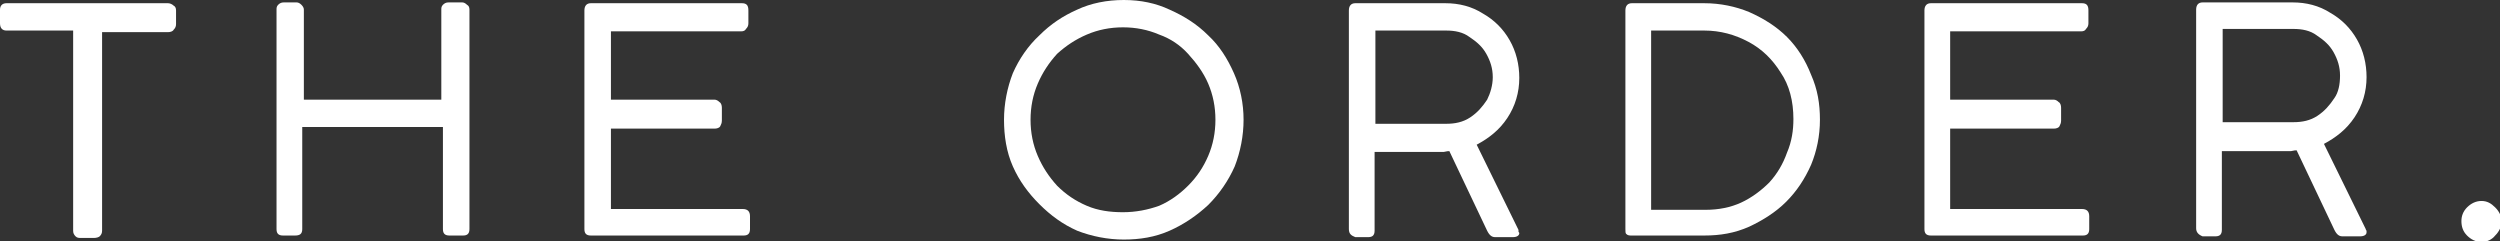 <?xml version="1.0" encoding="utf-8"?>
<!-- Generator: Adobe Adobe Illustrator 24.2.0, SVG Export Plug-In . SVG Version: 6.00 Build 0)  -->
<svg version="1.1" id="Layer_1" xmlns="http://www.w3.org/2000/svg" xmlns:xlink="http://www.w3.org/1999/xlink" x="0px" y="0px"
	 width="311px" height="30px" viewBox="0 0 311 30" style="enable-background:new 0 0 311 30;" xml:space="preserve">
<rect x="0" y="0" width="311" height="30" fill="#333333" stroke="none"/>
<style type="text/css">
	.st0{fill:#FFFFFF;}
</style>
<g>
	<path class="st0" d="M0.8,0.4h20.1c0.2,0,0.5,0.1,0.7,0.3c0.2,0.1,0.3,0.3,0.3,0.6v1.7c0,0.3-0.1,0.5-0.3,0.7
		c-0.1,0.2-0.4,0.3-0.7,0.3h-8.2v24.7c0,0.3-0.1,0.5-0.3,0.7c-0.1,0.1-0.4,0.2-0.7,0.2h-1.6c-0.3,0-0.5,0-0.7-0.2
		c-0.2-0.2-0.3-0.4-0.3-0.7V3.8H0.8C0.3,3.8,0,3.5,0,2.9V1.2C0,0.7,0.3,0.4,0.8,0.4z"/>
	<path class="st0" d="M54.9,12.5V1.2c0-0.2,0-0.4,0.2-0.6c0.2-0.2,0.4-0.3,0.7-0.3h1.7c0.2,0,0.4,0.1,0.6,0.3
		c0.2,0.1,0.3,0.3,0.3,0.6v27.3c0,0.6-0.3,0.8-0.8,0.8h-1.7c-0.6,0-0.8-0.3-0.8-0.8V15.8H37.6v12.7c0,0.6-0.3,0.8-0.9,0.8h-1.5
		c-0.6,0-0.8-0.3-0.8-0.8V1.2c0-0.2,0-0.4,0.2-0.6c0.2-0.2,0.4-0.3,0.7-0.3h1.6c0.2,0,0.4,0.1,0.6,0.3c0.2,0.2,0.3,0.4,0.3,0.6v11.2
		H54.9z"/>
	<path class="st0" d="M73.5,0.4h18.8c0.6,0,0.8,0.3,0.8,0.9v1.6c0,0.3-0.1,0.5-0.3,0.7c-0.1,0.2-0.3,0.3-0.6,0.3H76v8.5h12.9
		c0.2,0,0.4,0.1,0.6,0.3c0.2,0.1,0.3,0.4,0.3,0.7v1.6c0,0.3-0.1,0.5-0.2,0.7c-0.1,0.2-0.4,0.3-0.7,0.3H76V26h16.4
		c0.6,0,0.9,0.3,0.9,0.9v1.6c0,0.6-0.3,0.8-0.8,0.8H73.5c-0.6,0-0.8-0.3-0.8-0.8V1.3C72.7,0.7,73,0.4,73.5,0.4z"/>
	<path class="st0" d="M139.8,0c2.1,0,4,0.4,5.7,1.2c1.8,0.8,3.4,1.8,4.8,3.2c1.4,1.3,2.4,2.9,3.2,4.7c0.8,1.8,1.2,3.8,1.2,5.8
		s-0.4,4-1.1,5.8c-0.8,1.8-1.9,3.4-3.3,4.8c-1.4,1.3-3,2.4-4.8,3.2c-1.8,0.8-3.7,1.1-5.7,1.1s-4-0.4-5.8-1.1
		c-1.8-0.8-3.3-1.9-4.7-3.3c-1.4-1.4-2.5-2.9-3.3-4.7c-0.8-1.8-1.1-3.8-1.1-5.8s0.4-4,1.1-5.8c0.8-1.8,1.9-3.4,3.3-4.7
		c1.4-1.4,2.9-2.4,4.7-3.2C135.7,0.4,137.7,0,139.8,0z M128.2,14.9c0,1.6,0.3,3.1,0.9,4.5c0.6,1.4,1.4,2.6,2.4,3.7
		c1.1,1.1,2.3,1.9,3.7,2.5c1.4,0.6,2.9,0.8,4.5,0.8c1.6,0,3.1-0.3,4.5-0.8c1.4-0.6,2.6-1.5,3.6-2.5c1.1-1.1,1.9-2.3,2.5-3.7
		c0.6-1.4,0.9-2.9,0.9-4.5c0-1.6-0.3-3.1-0.9-4.5c-0.6-1.4-1.5-2.6-2.5-3.7c-1-1.1-2.2-1.9-3.6-2.4c-1.4-0.6-2.9-0.9-4.5-0.9
		c-1.6,0-3.1,0.3-4.5,0.9c-1.4,0.6-2.6,1.4-3.7,2.4c-1,1.1-1.8,2.3-2.4,3.7C128.5,11.8,128.2,13.3,128.2,14.9z"/>
	<path class="st0" d="M185.7,9.6c0-1.1-0.3-2-0.8-2.9c-0.5-0.9-1.2-1.5-2.1-2.1C182,4,181,3.8,179.9,3.8h-8.8v11.6h8.8
		c1.1,0,2.1-0.2,3-0.8c0.9-0.6,1.5-1.3,2.1-2.2C185.4,11.6,185.7,10.6,185.7,9.6z M167.8,28.5V1.3c0-0.6,0.3-0.9,0.8-0.9h11.2
		c1.7,0,3.3,0.4,4.7,1.3c1.4,0.8,2.5,1.9,3.3,3.3c0.8,1.4,1.2,3,1.2,4.7c0,1.8-0.5,3.5-1.5,5c-1,1.5-2.3,2.5-3.8,3.3l5.2,10.6
		c0,0.1,0,0.1,0,0.2c0,0.1,0.1,0.1,0.1,0.2c0,0.3-0.3,0.5-0.8,0.5h-2.2c-0.4,0-0.7-0.2-1-0.8l-4.7-9.9c-0.1,0-0.3,0-0.7,0.1
		c-0.3,0-0.7,0-1,0c-0.3,0-0.6,0-0.8,0h-6.8v9.8c0,0.6-0.3,0.8-0.8,0.8h-1.6C168.1,29.3,167.8,29.1,167.8,28.5z"/>
	<path class="st0" d="M202.2,28.5V1.3c0-0.6,0.3-0.9,0.8-0.9h9c2,0,3.9,0.4,5.6,1.1c1.8,0.8,3.4,1.8,4.7,3.1s2.3,2.9,3,4.7
		c0.8,1.8,1.1,3.6,1.1,5.6c0,2-0.4,3.9-1.1,5.6c-0.8,1.8-1.8,3.3-3.1,4.6s-2.9,2.3-4.6,3.1c-1.8,0.8-3.6,1.1-5.6,1.1h-9
		c-0.3,0-0.5,0-0.7-0.2C202.2,29,202.2,28.8,202.2,28.5z M205.4,26.1h6.8c1.6,0,3.1-0.3,4.4-0.9c1.3-0.6,2.5-1.5,3.5-2.5
		c1-1.1,1.7-2.3,2.2-3.7c0.6-1.4,0.8-2.8,0.8-4.2c0-2.2-0.5-4.2-1.6-5.8c-1-1.6-2.3-2.9-4-3.8c-1.7-0.9-3.5-1.4-5.5-1.4h-6.6V26.1z"
		/>
	<path class="st0" d="M240.2,0.4H259c0.6,0,0.8,0.3,0.8,0.9v1.6c0,0.3-0.1,0.5-0.3,0.7c-0.1,0.2-0.3,0.3-0.6,0.3h-16.3v8.5h12.9
		c0.2,0,0.4,0.1,0.6,0.3c0.2,0.1,0.3,0.4,0.3,0.7v1.6c0,0.3-0.1,0.5-0.2,0.7c-0.1,0.2-0.4,0.3-0.7,0.3h-12.9V26h16.4
		c0.6,0,0.9,0.3,0.9,0.9v1.6c0,0.6-0.3,0.8-0.8,0.8h-18.9c-0.6,0-0.8-0.3-0.8-0.8V1.3C239.4,0.7,239.7,0.4,240.2,0.4z"/>
	<path class="st0" d="M291.1,9.4c0-1.1-0.3-2-0.8-2.9c-0.5-0.9-1.2-1.5-2.1-2.1c-0.8-0.6-1.8-0.8-2.9-0.8h-8.8v11.6h8.8
		c1.1,0,2.1-0.2,3-0.8c0.9-0.6,1.5-1.3,2.1-2.2C290.9,11.5,291.1,10.5,291.1,9.4z M273.2,28.4V1.2c0-0.6,0.3-0.9,0.8-0.9h11.2
		c1.7,0,3.3,0.4,4.7,1.3c1.4,0.8,2.5,1.9,3.3,3.3c0.8,1.4,1.2,3,1.2,4.7c0,1.8-0.5,3.5-1.5,5c-1,1.5-2.3,2.5-3.8,3.3l5.2,10.6
		c0,0.1,0.1,0.2,0.1,0.2c0,0.1,0,0.1,0,0.2c0,0.3-0.3,0.5-0.8,0.5h-2.2c-0.4,0-0.7-0.2-1-0.8l-4.7-9.9c-0.1,0-0.3,0-0.7,0.1
		c-0.3,0-0.7,0-1,0c-0.3,0-0.6,0-0.8,0h-6.8v9.8c0,0.6-0.3,0.8-0.8,0.8h-1.6C273.5,29.2,273.2,28.9,273.2,28.4z"/>
	<path class="st0" d="M306.2,27.5c0-0.6,0.2-1.2,0.7-1.7c0.5-0.5,1.1-0.8,1.8-0.8c0.7,0,1.2,0.3,1.7,0.8c0.5,0.5,0.8,1.1,0.8,1.7
		c0,0.7-0.3,1.3-0.8,1.8c-0.4,0.5-1,0.8-1.7,0.8c-0.7,0-1.3-0.3-1.8-0.8C306.4,28.8,306.2,28.2,306.2,27.5z"/>
</g>
</svg>
